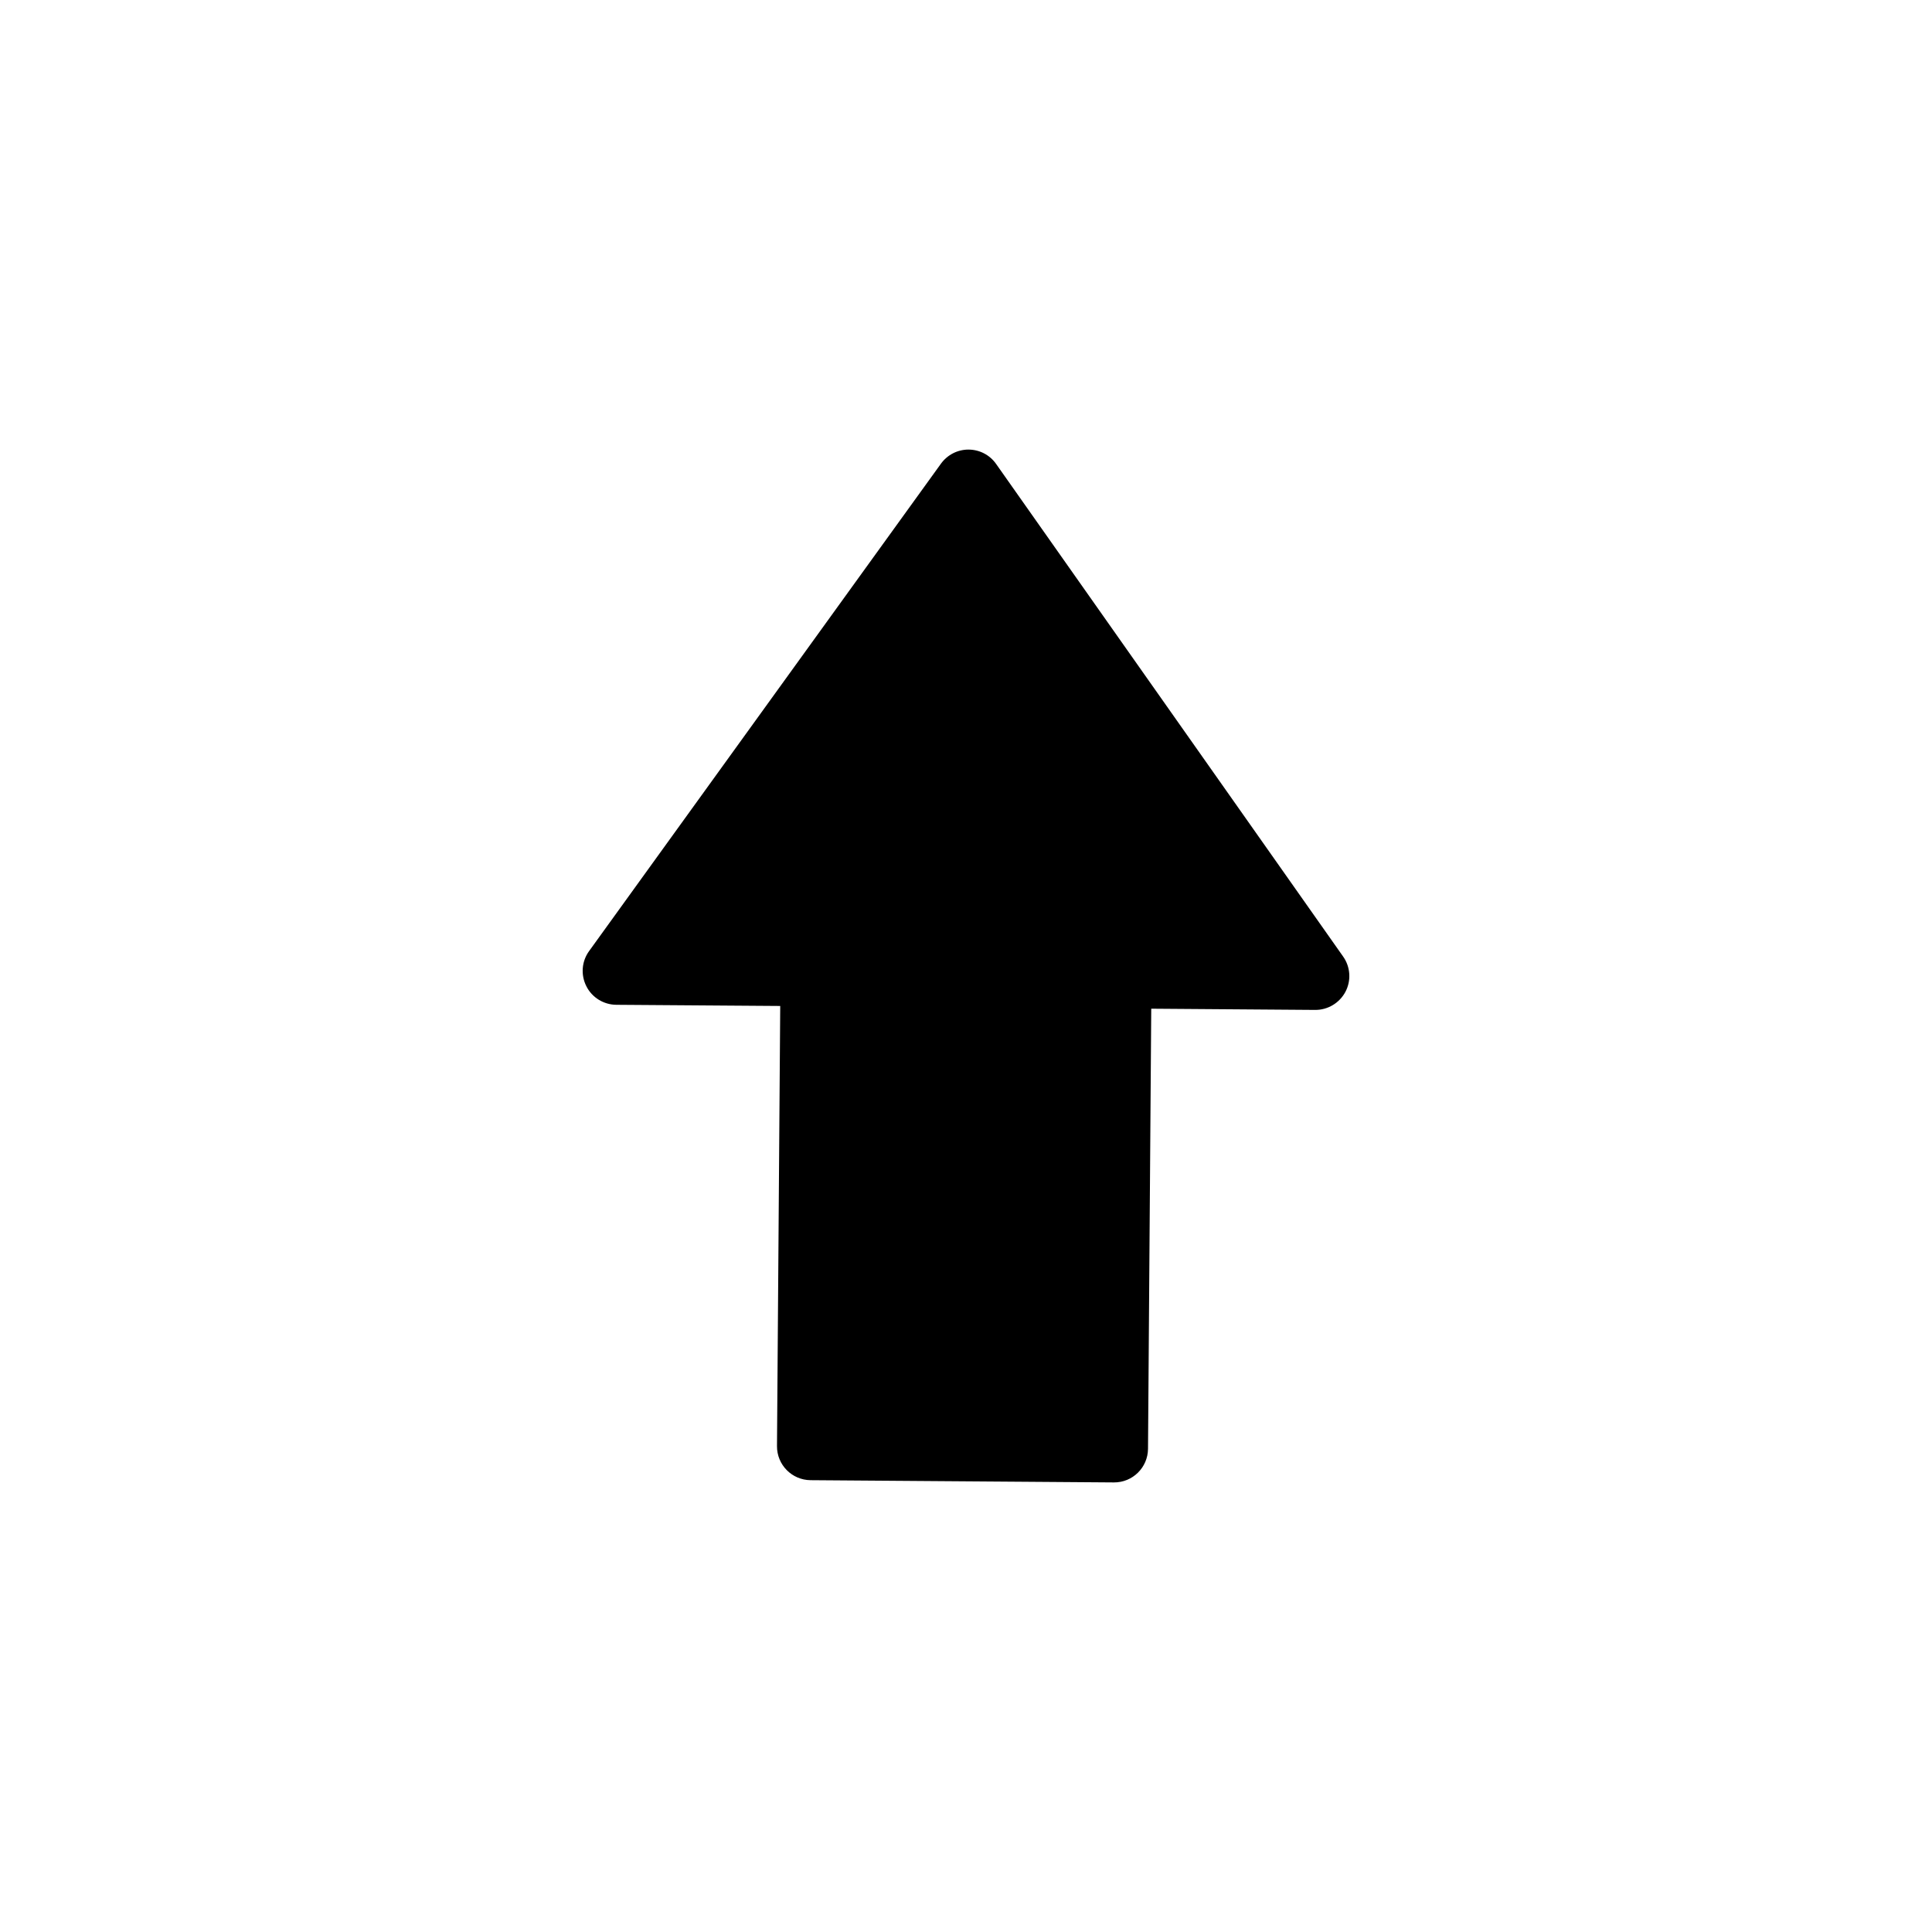<?xml version="1.0" encoding="UTF-8" standalone="no"?>
<!DOCTYPE svg PUBLIC "-//W3C//DTD SVG 1.1//EN" "http://www.w3.org/Graphics/SVG/1.1/DTD/svg11.dtd">
<!-- Created with Vectornator (http://vectornator.io/) -->
<svg height="100%" stroke-miterlimit="10" style="fill-rule:nonzero;clip-rule:evenodd;stroke-linecap:round;stroke-linejoin:round;" version="1.1" viewBox="0 0 100 100" width="100%" xml:space="preserve" xmlns="http://www.w3.org/2000/svg" xmlns:xlink="http://www.w3.org/1999/xlink">
<defs/>
<g id="Untitled">
<g opacity="1">
<path d="M69.52 49.51L51.558 24.013C51.233 23.55 50.705 23.274 50.14 23.271C50.137 23.27 50.137 23.27 50.137 23.27C49.569 23.268 49.038 23.538 48.705 23.998L30.49 49.23C30.105 49.761 30.053 50.463 30.35 51.047C30.642 51.632 31.244 52.003 31.9 52.008L40.384 52.069L40.217 74.849C40.21 75.817 40.988 76.607 41.957 76.614L57.656 76.73C58.625 76.736 59.413 75.959 59.421 74.99L59.588 52.21L68.076 52.273C68.729 52.277 69.334 51.913 69.641 51.333C69.946 50.751 69.9 50.047 69.52 49.51Z" fill="#000000" fill-rule="nonzero" opacity="1" stroke="none"/>
</g>
</g>
</svg>
